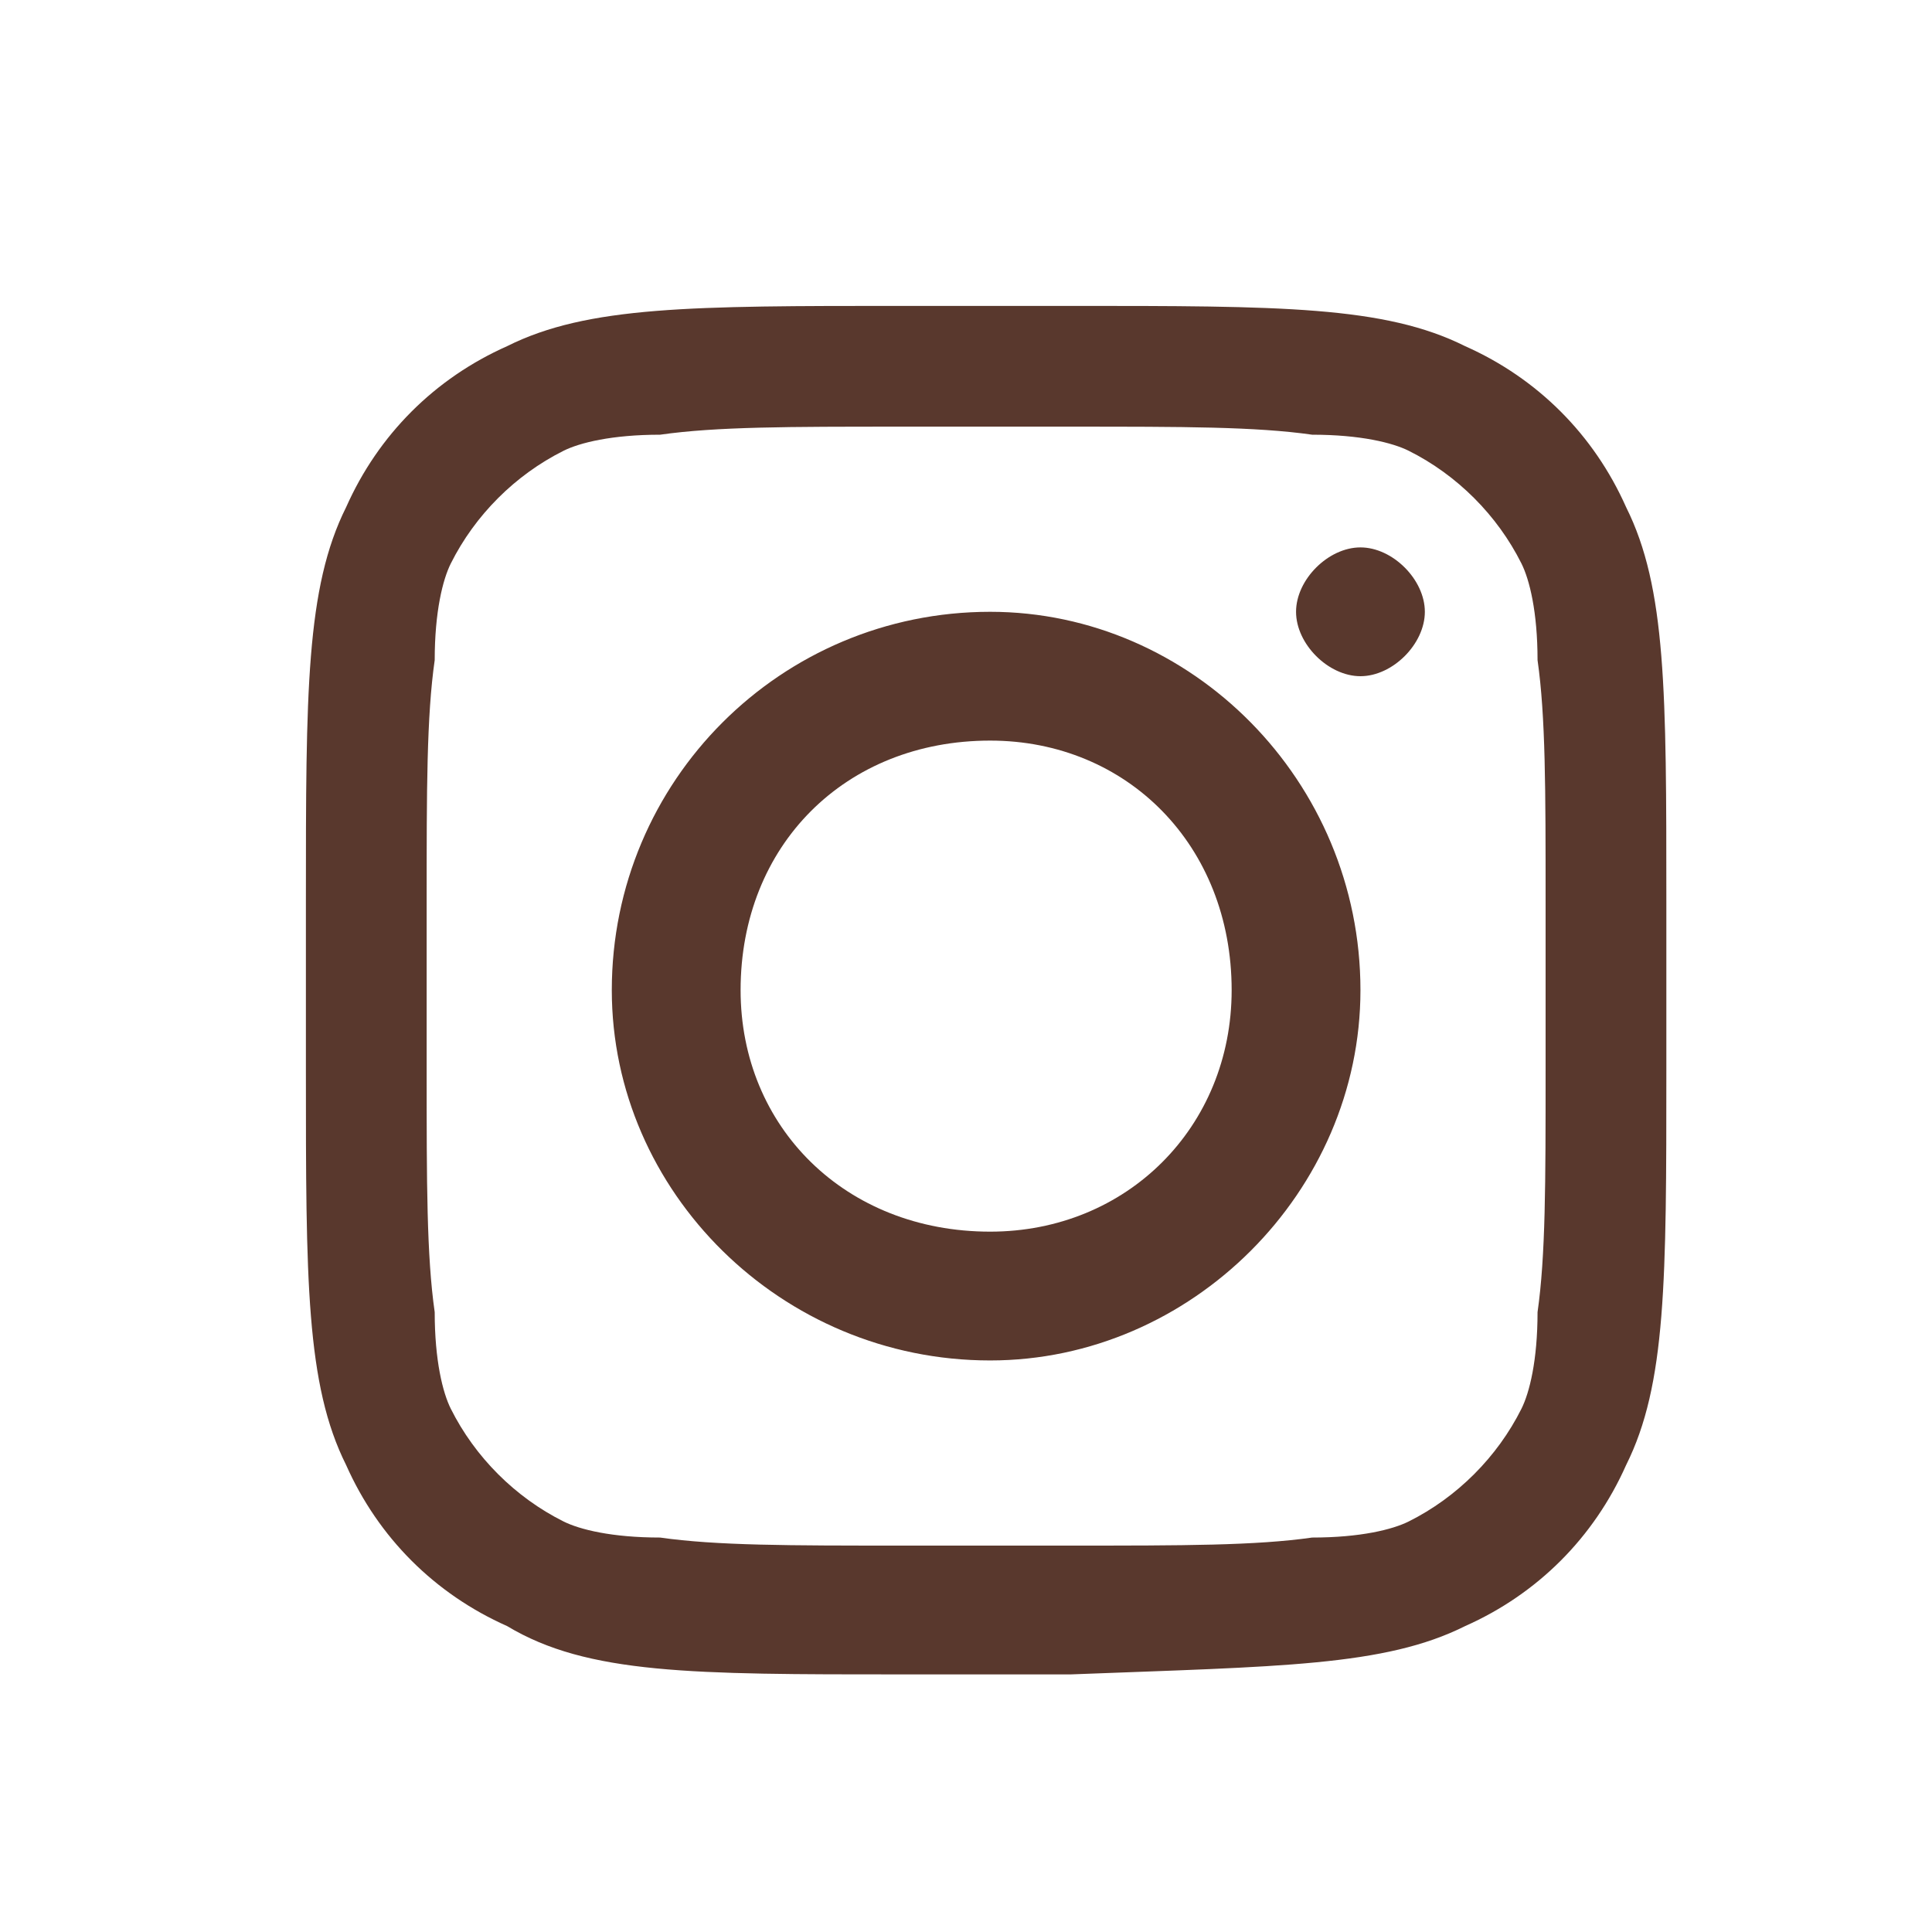<svg version="1.2" xmlns="http://www.w3.org/2000/svg" viewBox="0 0 24 24" width="24" height="24">
	<path fill-rule="evenodd" fill="#59382d" d="m12.3 16.9c-2.6 0-4.7-2.1-4.7-4.6 0-2.6 2.1-4.7 4.7-4.7 2.5 0 4.6 2.1 4.6 4.7 0 2.5-2.1 4.6-4.6 4.6zm3-4.6c0-1.8-1.3-3.1-3-3.1-1.8 0-3.1 1.3-3.1 3.1 0 1.7 1.3 3 3.1 3 1.7 0 3-1.3 3-3zm2.4-4.7c0 0.4-0.4 0.8-0.8 0.8-0.4 0-0.8-0.4-0.8-0.8 0-0.4 0.4-0.8 0.8-0.8 0.4 0 0.8 0.4 0.8 0.8zm-11.4-3.3c1-0.5 2.3-0.5 4.9-0.5h2.1c2.6 0 3.9 0 4.9 0.5 0.9 0.4 1.6 1.1 2 2 0.5 1 0.5 2.3 0.5 4.9v2.1c0 2.6 0 3.9-0.5 4.9-0.4 0.9-1.1 1.6-2 2-1 0.5-2.3 0.5-4.9 0.6h-2.1c-2.6 0-3.9 0-4.9-0.6-0.9-0.4-1.6-1.1-2-2-0.5-1-0.5-2.3-0.5-4.9v-2.1c0-2.6 0-3.9 0.5-4.9 0.4-0.9 1.1-1.6 2-2zm7 1h-2.1c-1.4 0-2.3 0-3 0.1-0.6 0-1 0.1-1.2 0.2-0.6 0.3-1.1 0.8-1.4 1.4-0.1 0.2-0.2 0.6-0.2 1.2-0.1 0.7-0.1 1.6-0.1 3v2.1c0 1.4 0 2.3 0.1 3 0 0.6 0.1 1 0.2 1.2 0.3 0.6 0.8 1.1 1.4 1.4 0.2 0.1 0.6 0.2 1.2 0.2 0.7 0.1 1.6 0.1 3 0.1h2.1c1.4 0 2.3 0 3-0.1 0.6 0 1-0.1 1.2-0.2 0.6-0.3 1.1-0.8 1.4-1.4 0.1-0.2 0.2-0.6 0.2-1.2 0.1-0.7 0.1-1.6 0.1-3v-2.1c0-1.4 0-2.3-0.1-3 0-0.6-0.1-1-0.2-1.2-0.3-0.6-0.8-1.1-1.4-1.4-0.2-0.1-0.6-0.2-1.2-0.2-0.7-0.1-1.6-0.1-3-0.1z"/>
</svg>
